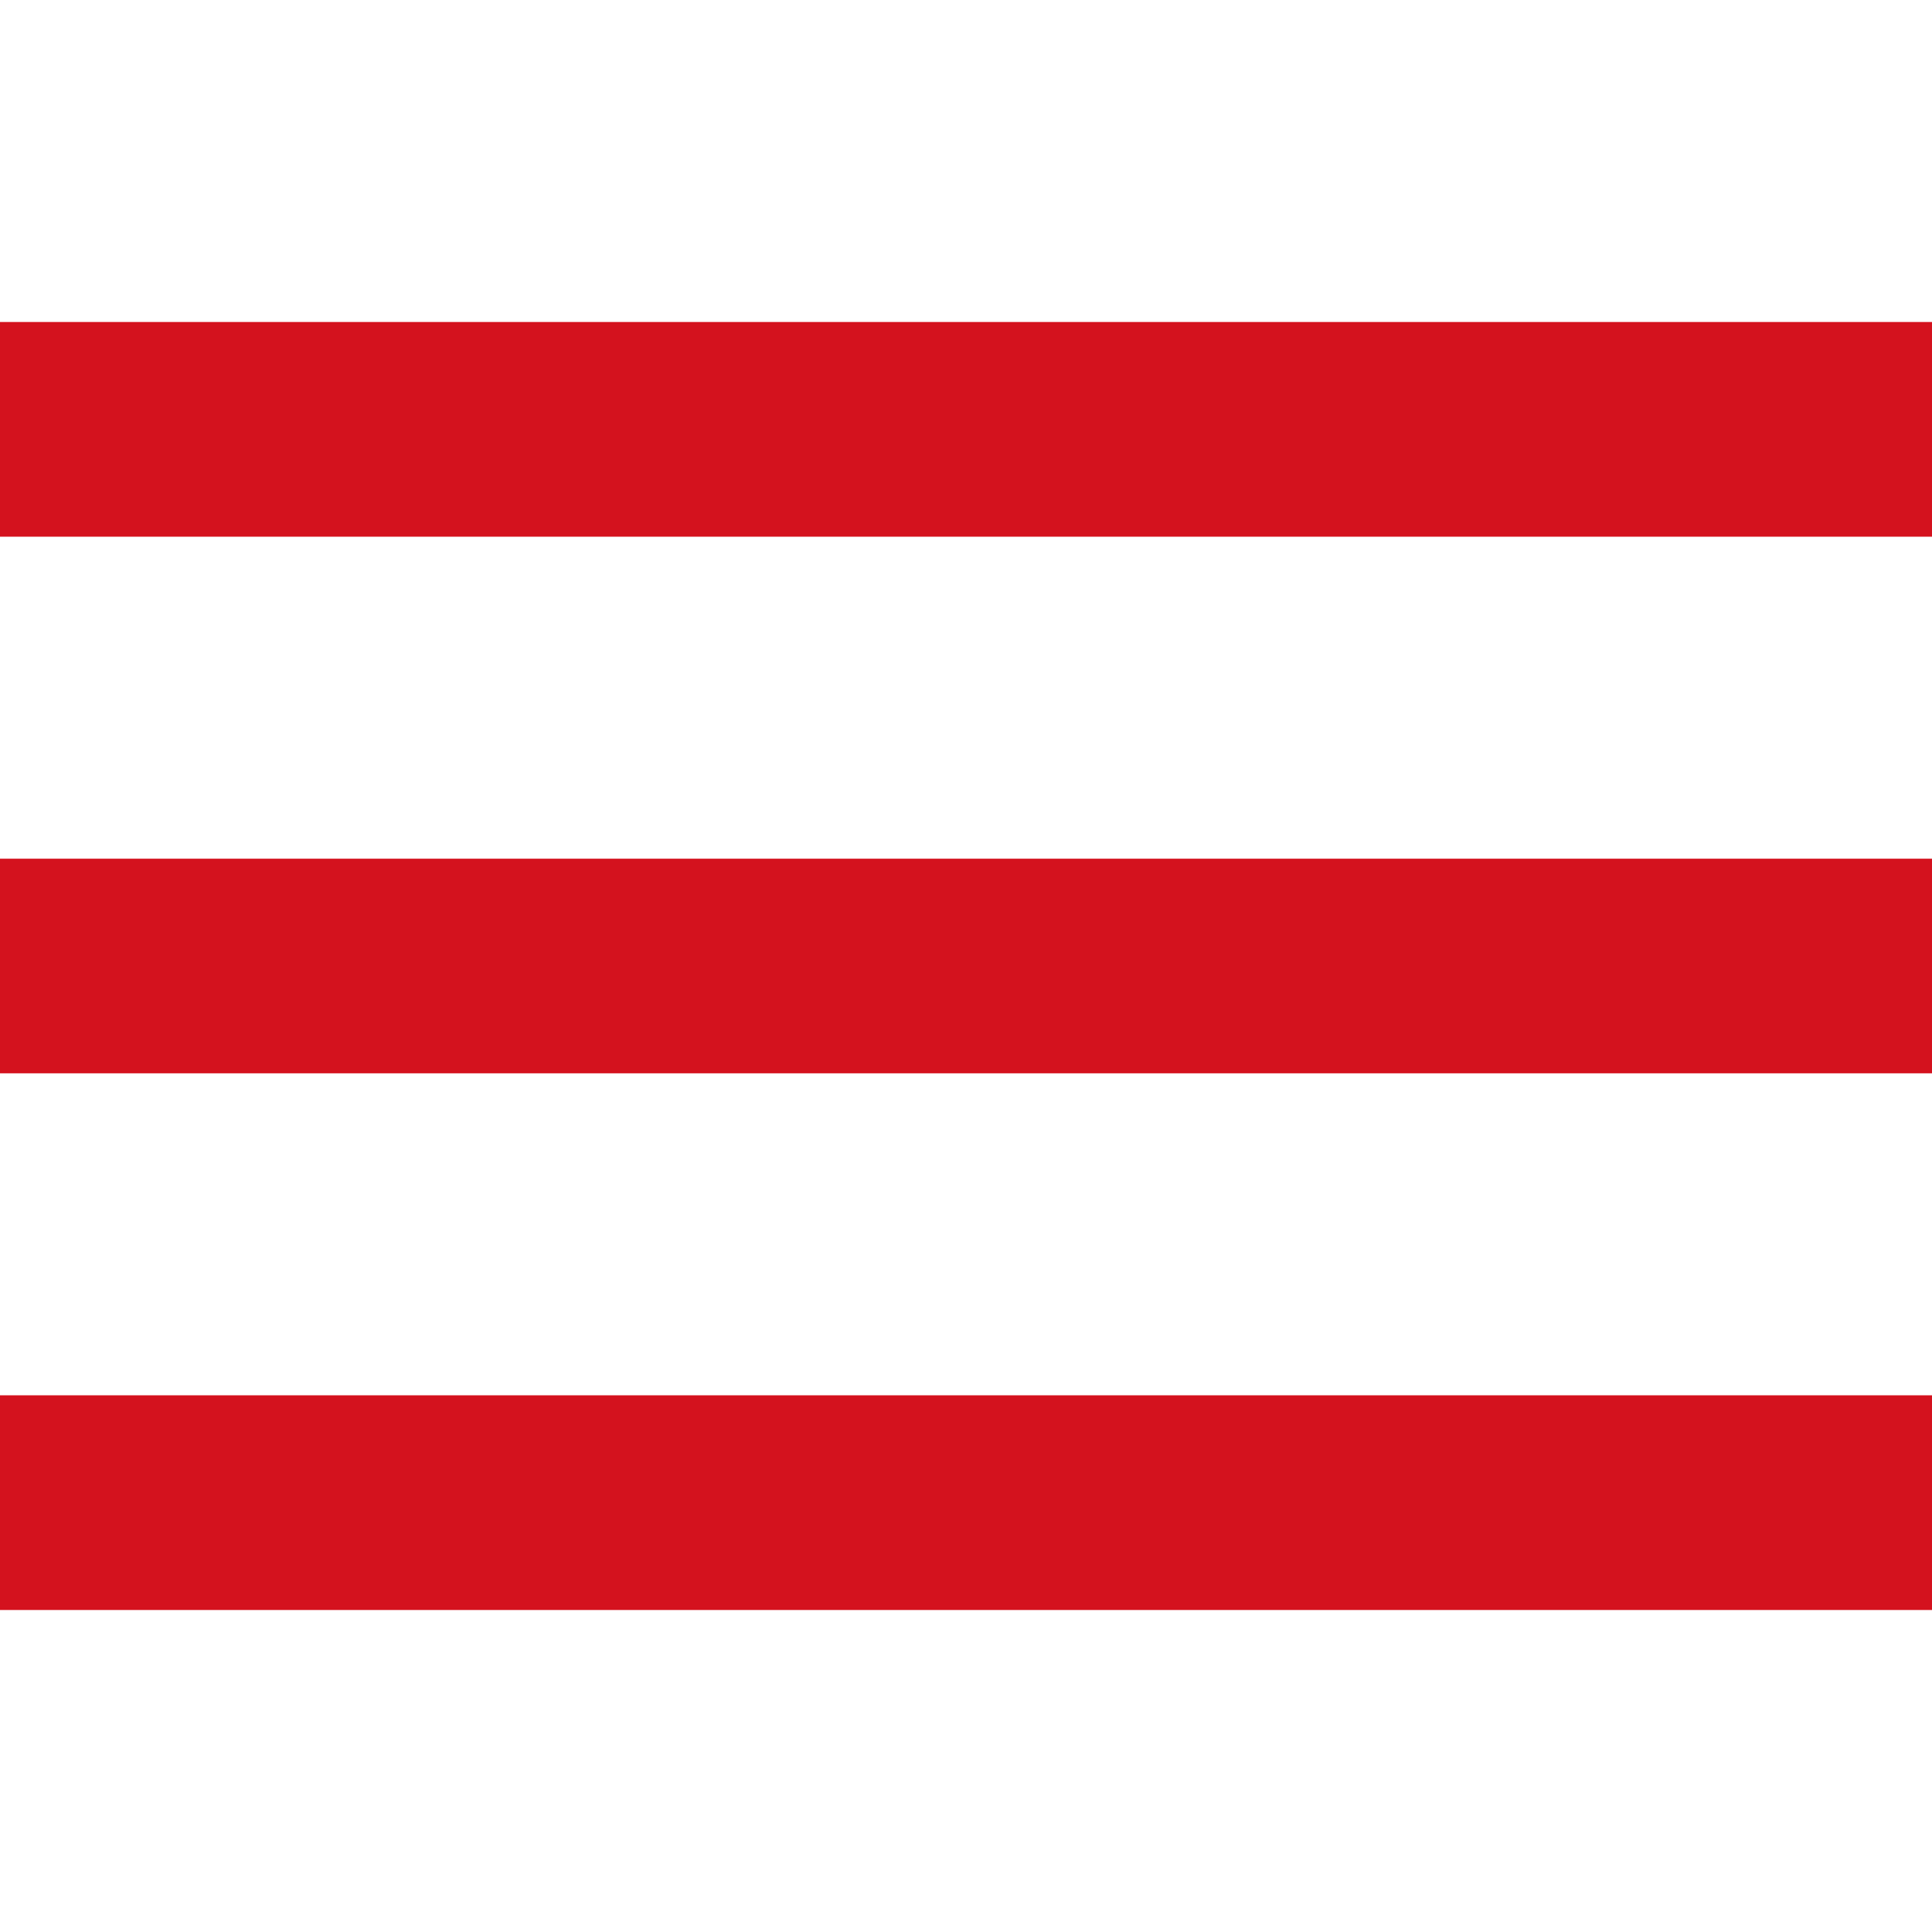 <svg xmlns="http://www.w3.org/2000/svg" width="24" height="24" viewBox="0 0 24 24">
    <g fill="none" fill-rule="evenodd">
        <path d="M0 0L24 0 24 24 0 24z"/>
        <path fill="#D4121E" fill-rule="nonzero" d="M0 20h24v-2.667H0V20zm0-6.667h24v-2.666H0v2.666zM0 4v2.667h24V4H0z"/>
    </g>
</svg>
